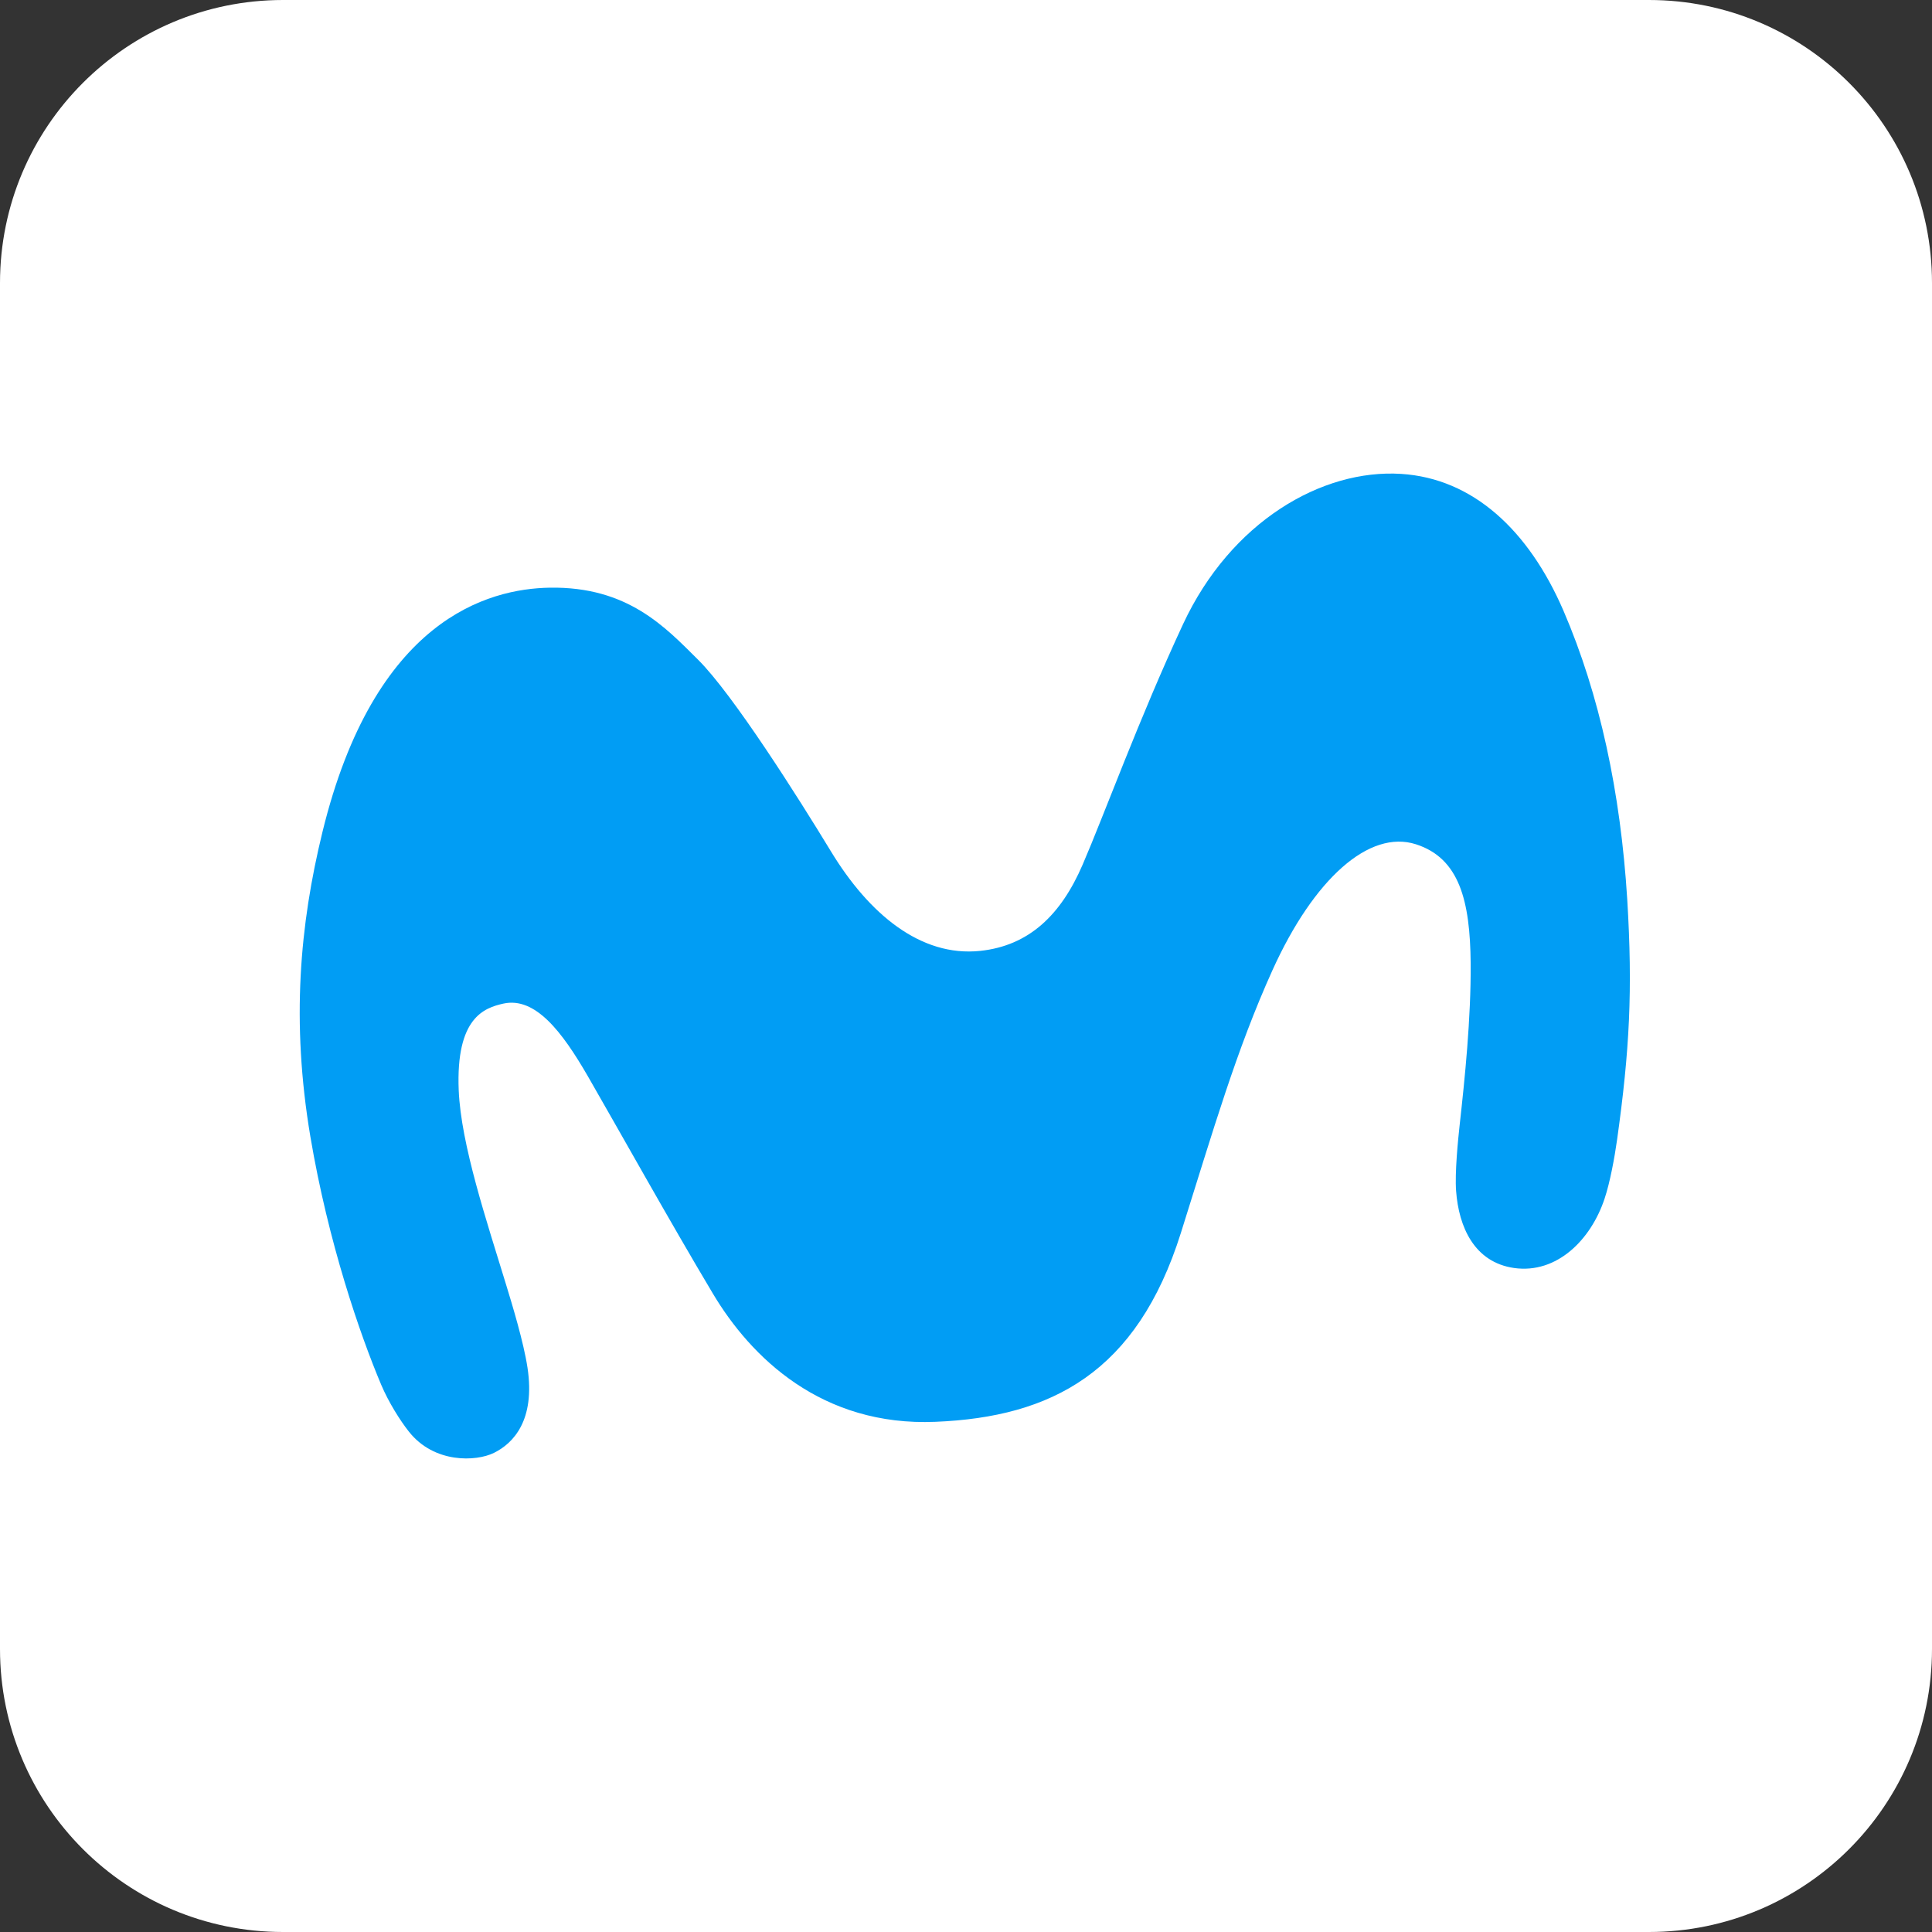 <svg width="28" height="28" viewBox="0 0 28 28" fill="none" xmlns="http://www.w3.org/2000/svg">
<rect x="0" y="0" width="28" height="28" fill="#333333" stroke="none"/>
<path d="M23.898 0H4.102C1.836 0 0 1.836 0 4.102V23.898C0 26.164 1.836 28 4.102 28H23.898C26.164 28 28 26.164 28 23.898V4.102C28 1.836 26.164 0 23.898 0Z" fill="white"/>
<path d="M7.968 8.517C7.074 8.532 5.426 8.973 4.673 12.059C4.345 13.402 4.218 14.804 4.498 16.472C4.758 18.011 5.216 19.338 5.525 20.07C5.632 20.322 5.797 20.585 5.925 20.747C6.292 21.213 6.903 21.183 7.159 21.056C7.439 20.918 7.76 20.584 7.645 19.822C7.589 19.453 7.426 18.916 7.334 18.616C7.054 17.698 6.681 16.59 6.648 15.8C6.605 14.745 7.02 14.607 7.295 14.545C7.759 14.443 8.147 14.954 8.517 15.593C8.957 16.356 9.712 17.71 10.329 18.743C10.884 19.676 11.911 20.675 13.558 20.606C15.238 20.537 16.477 19.893 17.114 17.869C17.591 16.355 17.917 15.223 18.44 14.064C19.042 12.732 19.846 12.019 20.521 12.236C21.15 12.438 21.306 13.054 21.314 13.959C21.32 14.759 21.228 15.642 21.156 16.29C21.13 16.525 21.083 16.998 21.103 17.261C21.141 17.778 21.364 18.294 21.944 18.377C22.562 18.464 23.057 17.969 23.255 17.371C23.334 17.135 23.4 16.774 23.436 16.518C23.617 15.224 23.664 14.354 23.583 13.031C23.486 11.483 23.185 10.072 22.659 8.851C22.154 7.682 21.345 6.934 20.307 6.868C19.158 6.795 17.839 7.56 17.147 9.043C16.51 10.411 16 11.815 15.69 12.532C15.377 13.258 14.915 13.706 14.206 13.781C13.339 13.872 12.591 13.241 12.044 12.341C11.567 11.556 10.622 10.062 10.116 9.56C9.641 9.089 9.098 8.499 7.968 8.517Z" fill="#019DF4"/>
</svg>
